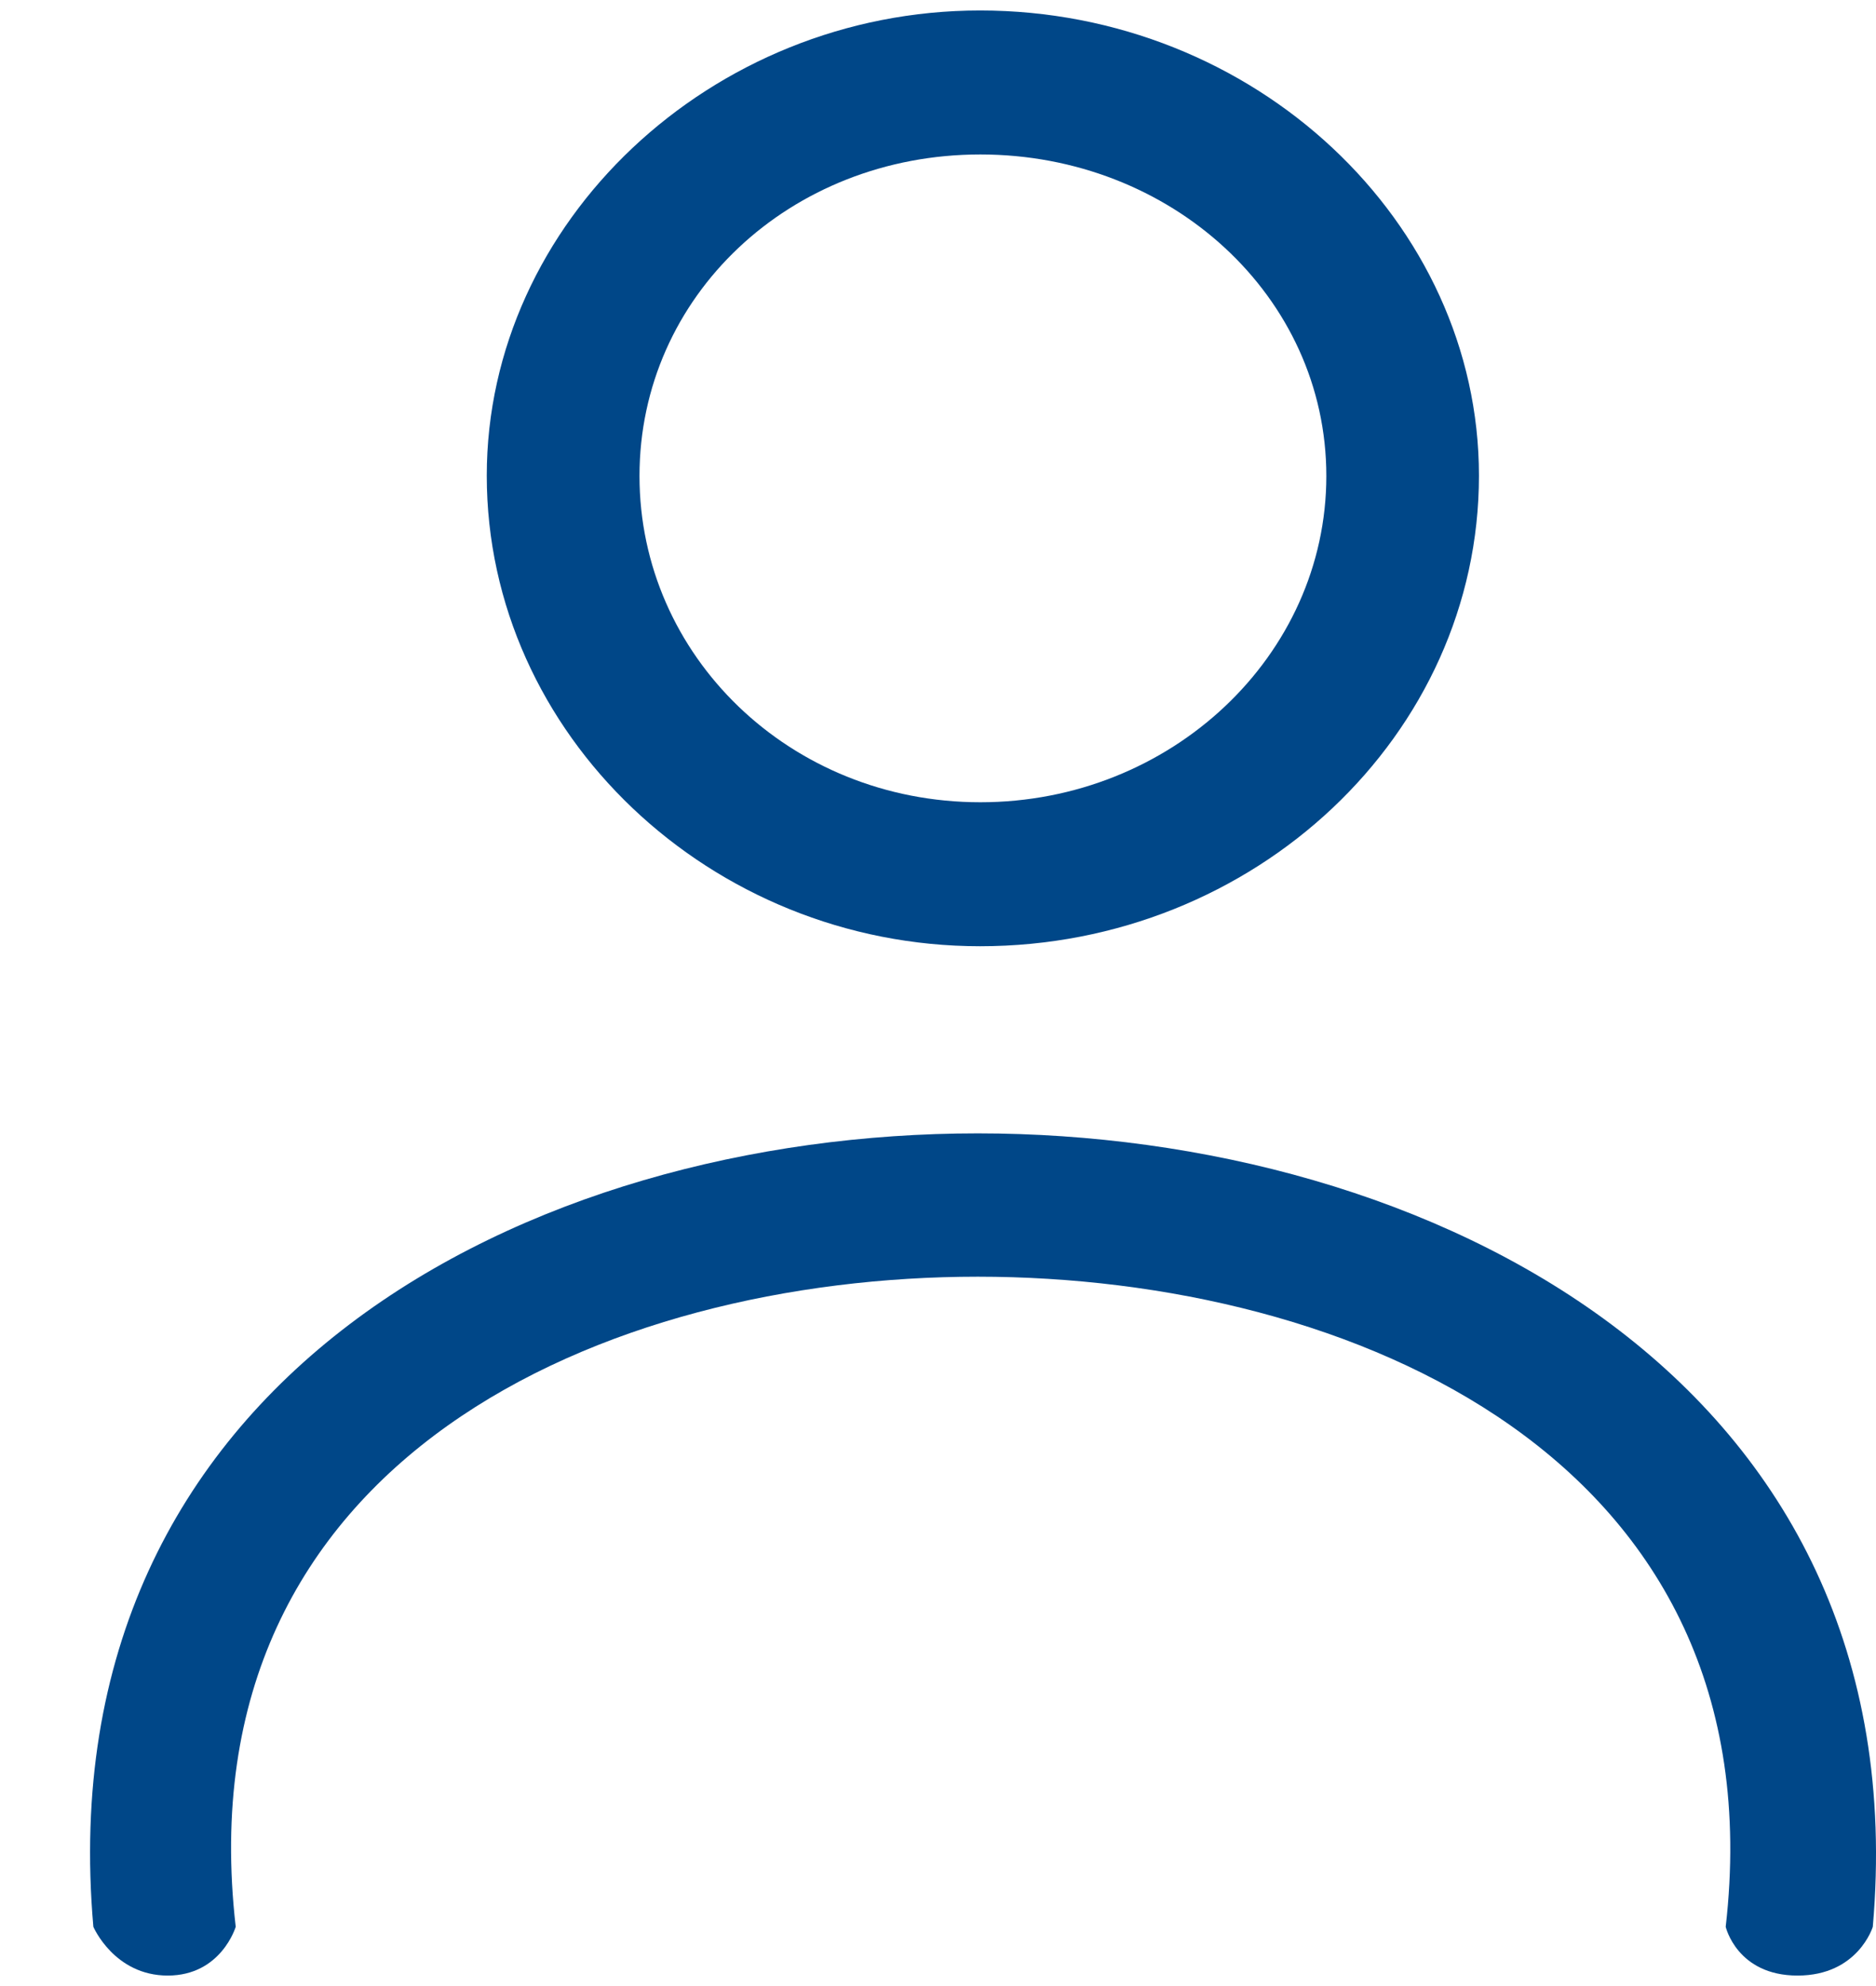 <svg id="enso-account" width="17" height="18" viewBox="0 0 17 18" fill="none" xmlns="http://www.w3.org/2000/svg">
<g>
<path id="Shape" fill-rule="evenodd" clip-rule="evenodd" d="M13.402 4.311C13.402 2.012 11.37 0.095 8.881 0.095C6.443 0.095 4.411 2.012 4.411 4.311C4.411 6.659 6.443 8.576 8.881 8.576C11.37 8.576 13.402 6.659 13.402 4.311ZM5.795 4.314C5.795 2.685 7.158 1.4 8.884 1.4C10.611 1.4 12.019 2.685 12.019 4.314C12.019 5.943 10.611 7.271 8.884 7.271C7.158 7.271 5.795 5.943 5.795 4.314Z" fill="#004788"/>
<path id="Path" d="M8.86 10.272C12.925 10.272 17.404 12.493 16.971 17.463C16.971 17.463 16.838 17.905 16.289 17.905C15.74 17.905 15.638 17.463 15.638 17.463C16.126 13.21 12.22 11.571 8.86 11.571C5.499 11.571 1.648 13.21 2.136 17.463C2.136 17.463 2.005 17.905 1.52 17.905C1.035 17.905 0.846 17.463 0.846 17.463C0.412 12.493 4.795 10.272 8.86 10.272Z" fill="#004788"/>
</g>
</svg>
